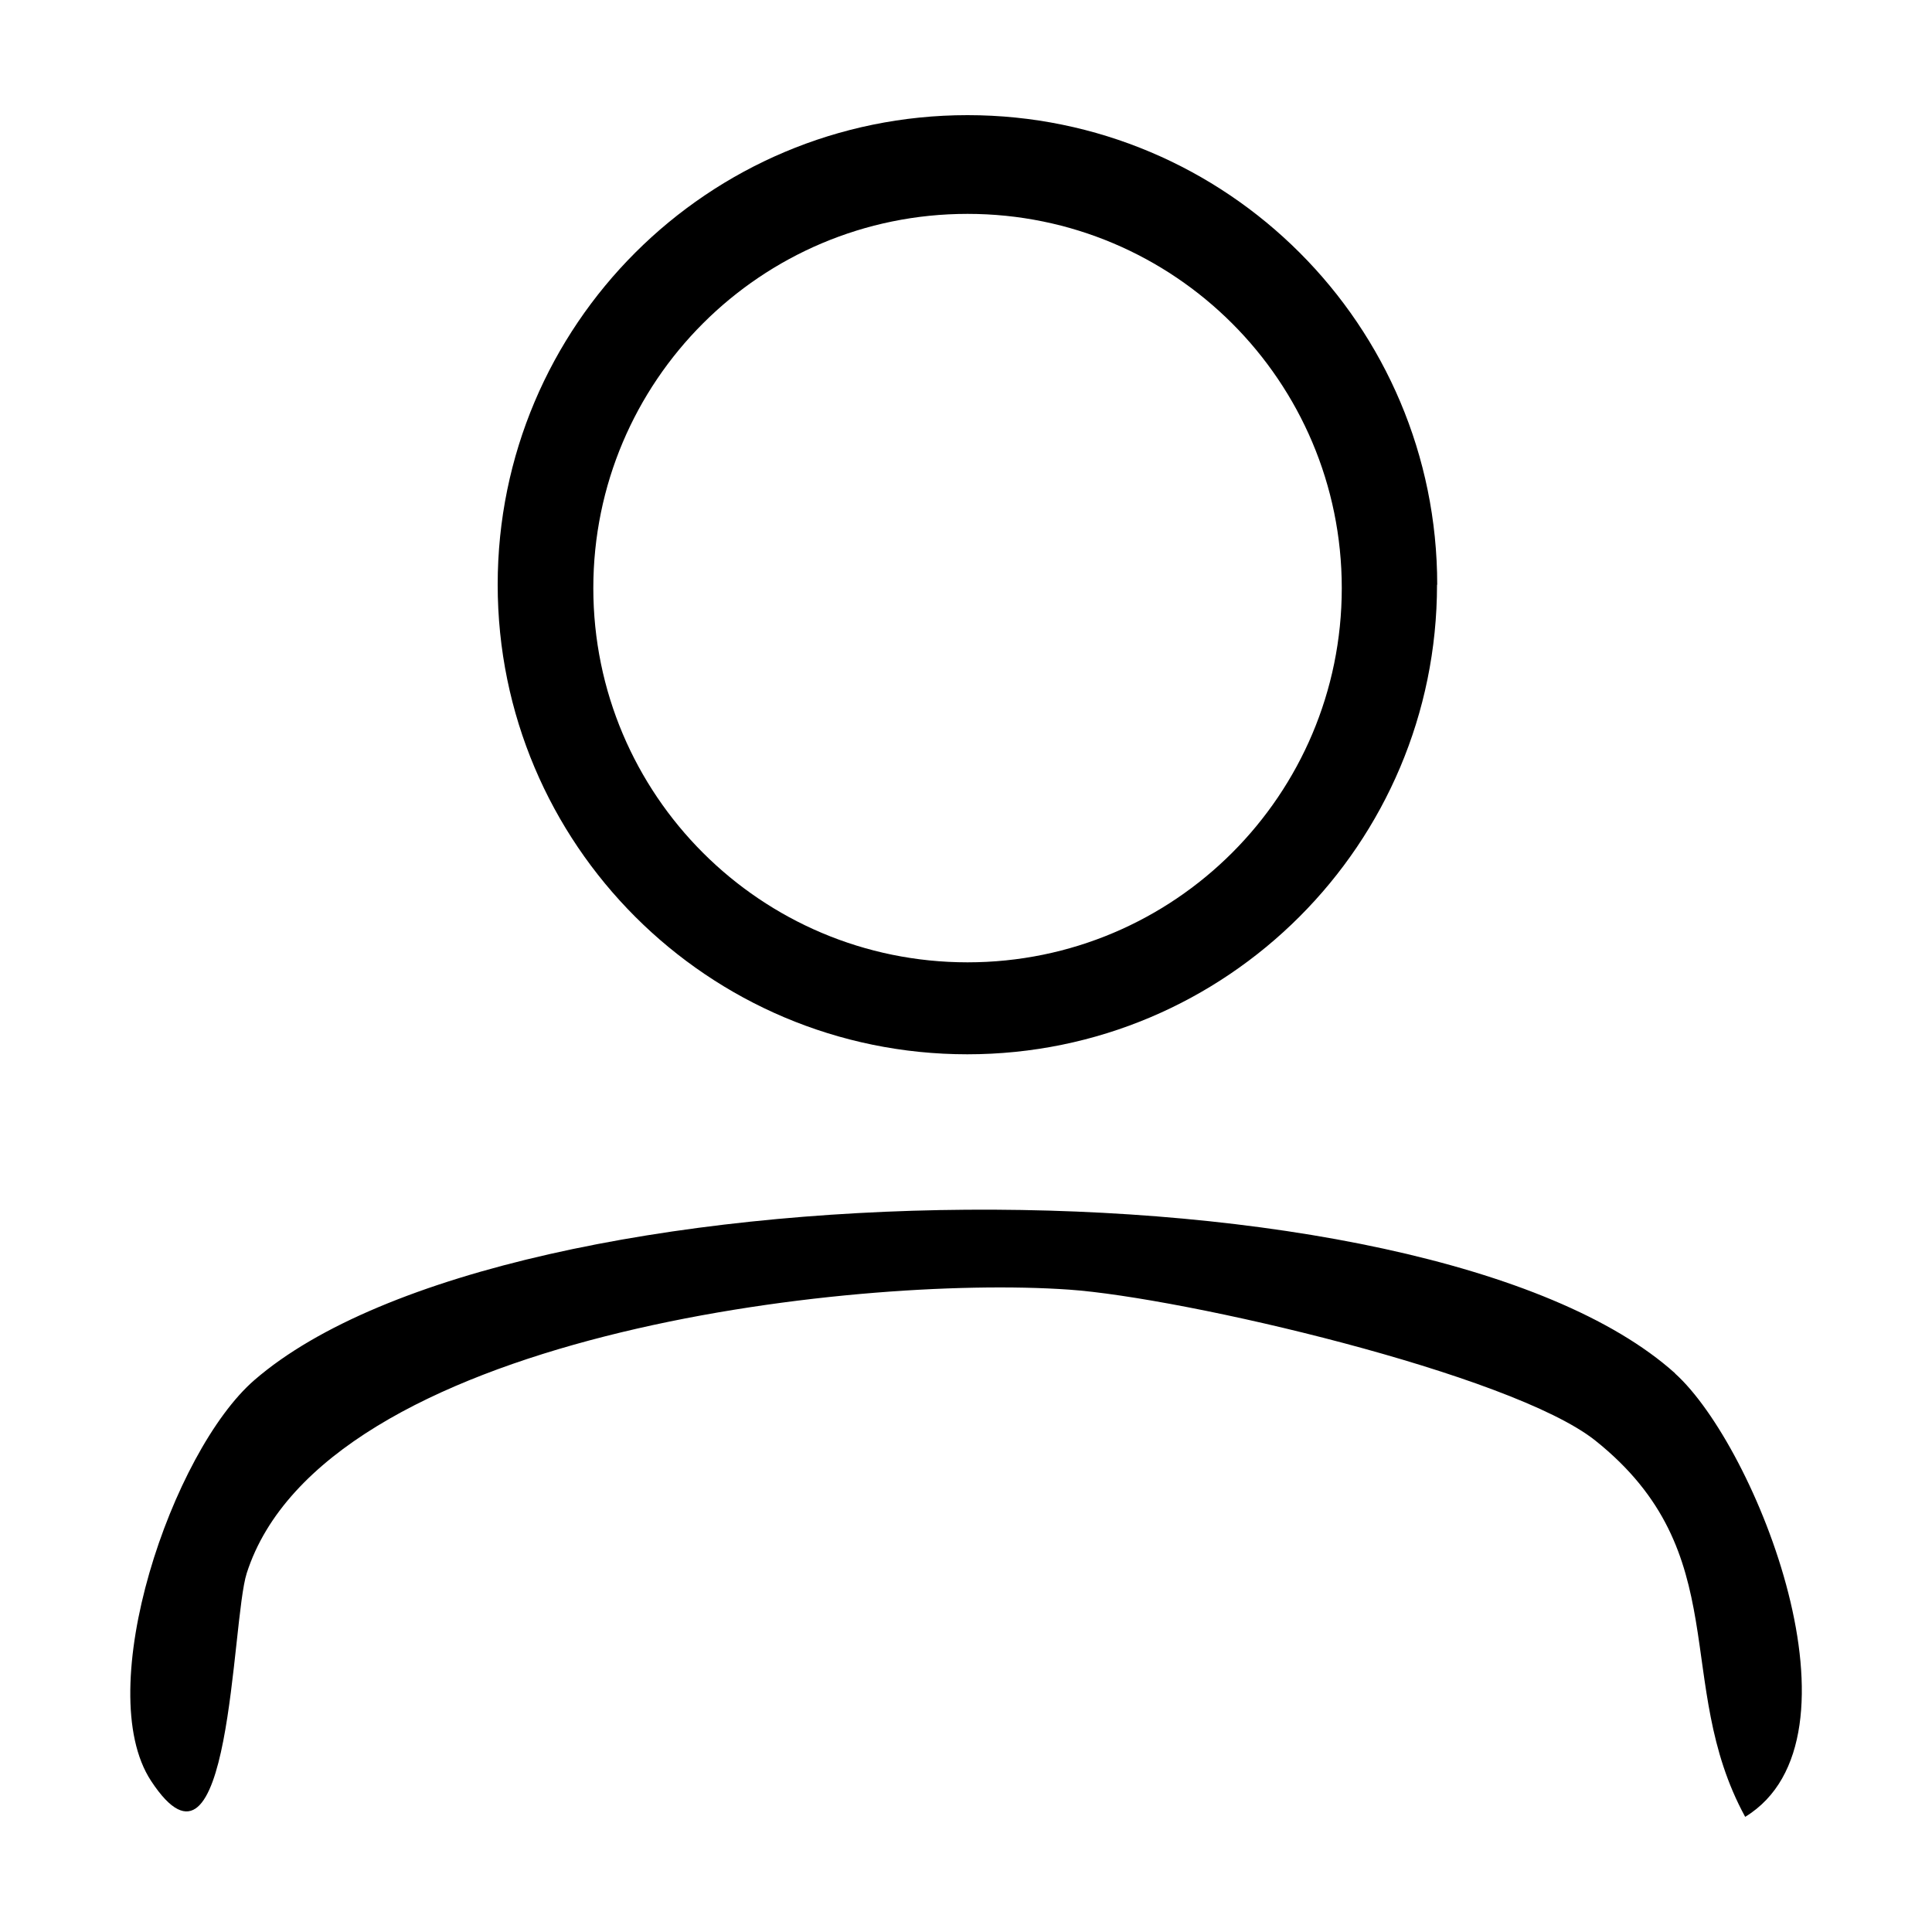 <?xml version="1.0" encoding="UTF-8"?> <svg xmlns="http://www.w3.org/2000/svg" id="Layer_1" data-name="Layer 1" viewBox="0 0 100 100"><path d="M74.38,30.26c0,13.42-10.88,24.31-24.31,24.31s-24.31-10.88-24.31-24.31S36.65,5.96,50.08,5.96s24.31,10.88,24.31,24.31ZM69.45,30.44c0-10.7-8.67-19.37-19.37-19.37s-19.37,8.67-19.37,19.37,8.67,19.37,19.37,19.37,19.37-8.67,19.37-19.37Z"></path><path d="M86.7,71.09c4.19,3.77,10.24,18.91,3.63,22.95-3.79-6.95-.44-13.64-7.76-19.48-4.34-3.45-21.33-7.4-27.25-7.81-11.21-.78-38.59,2.33-42.55,14.68-.8,2.49-.79,17.08-4.95,10.75-3.11-4.73,1.09-17.06,5.35-20.75,13.22-11.44,60.61-11.95,73.53-.35Z"></path></svg> 